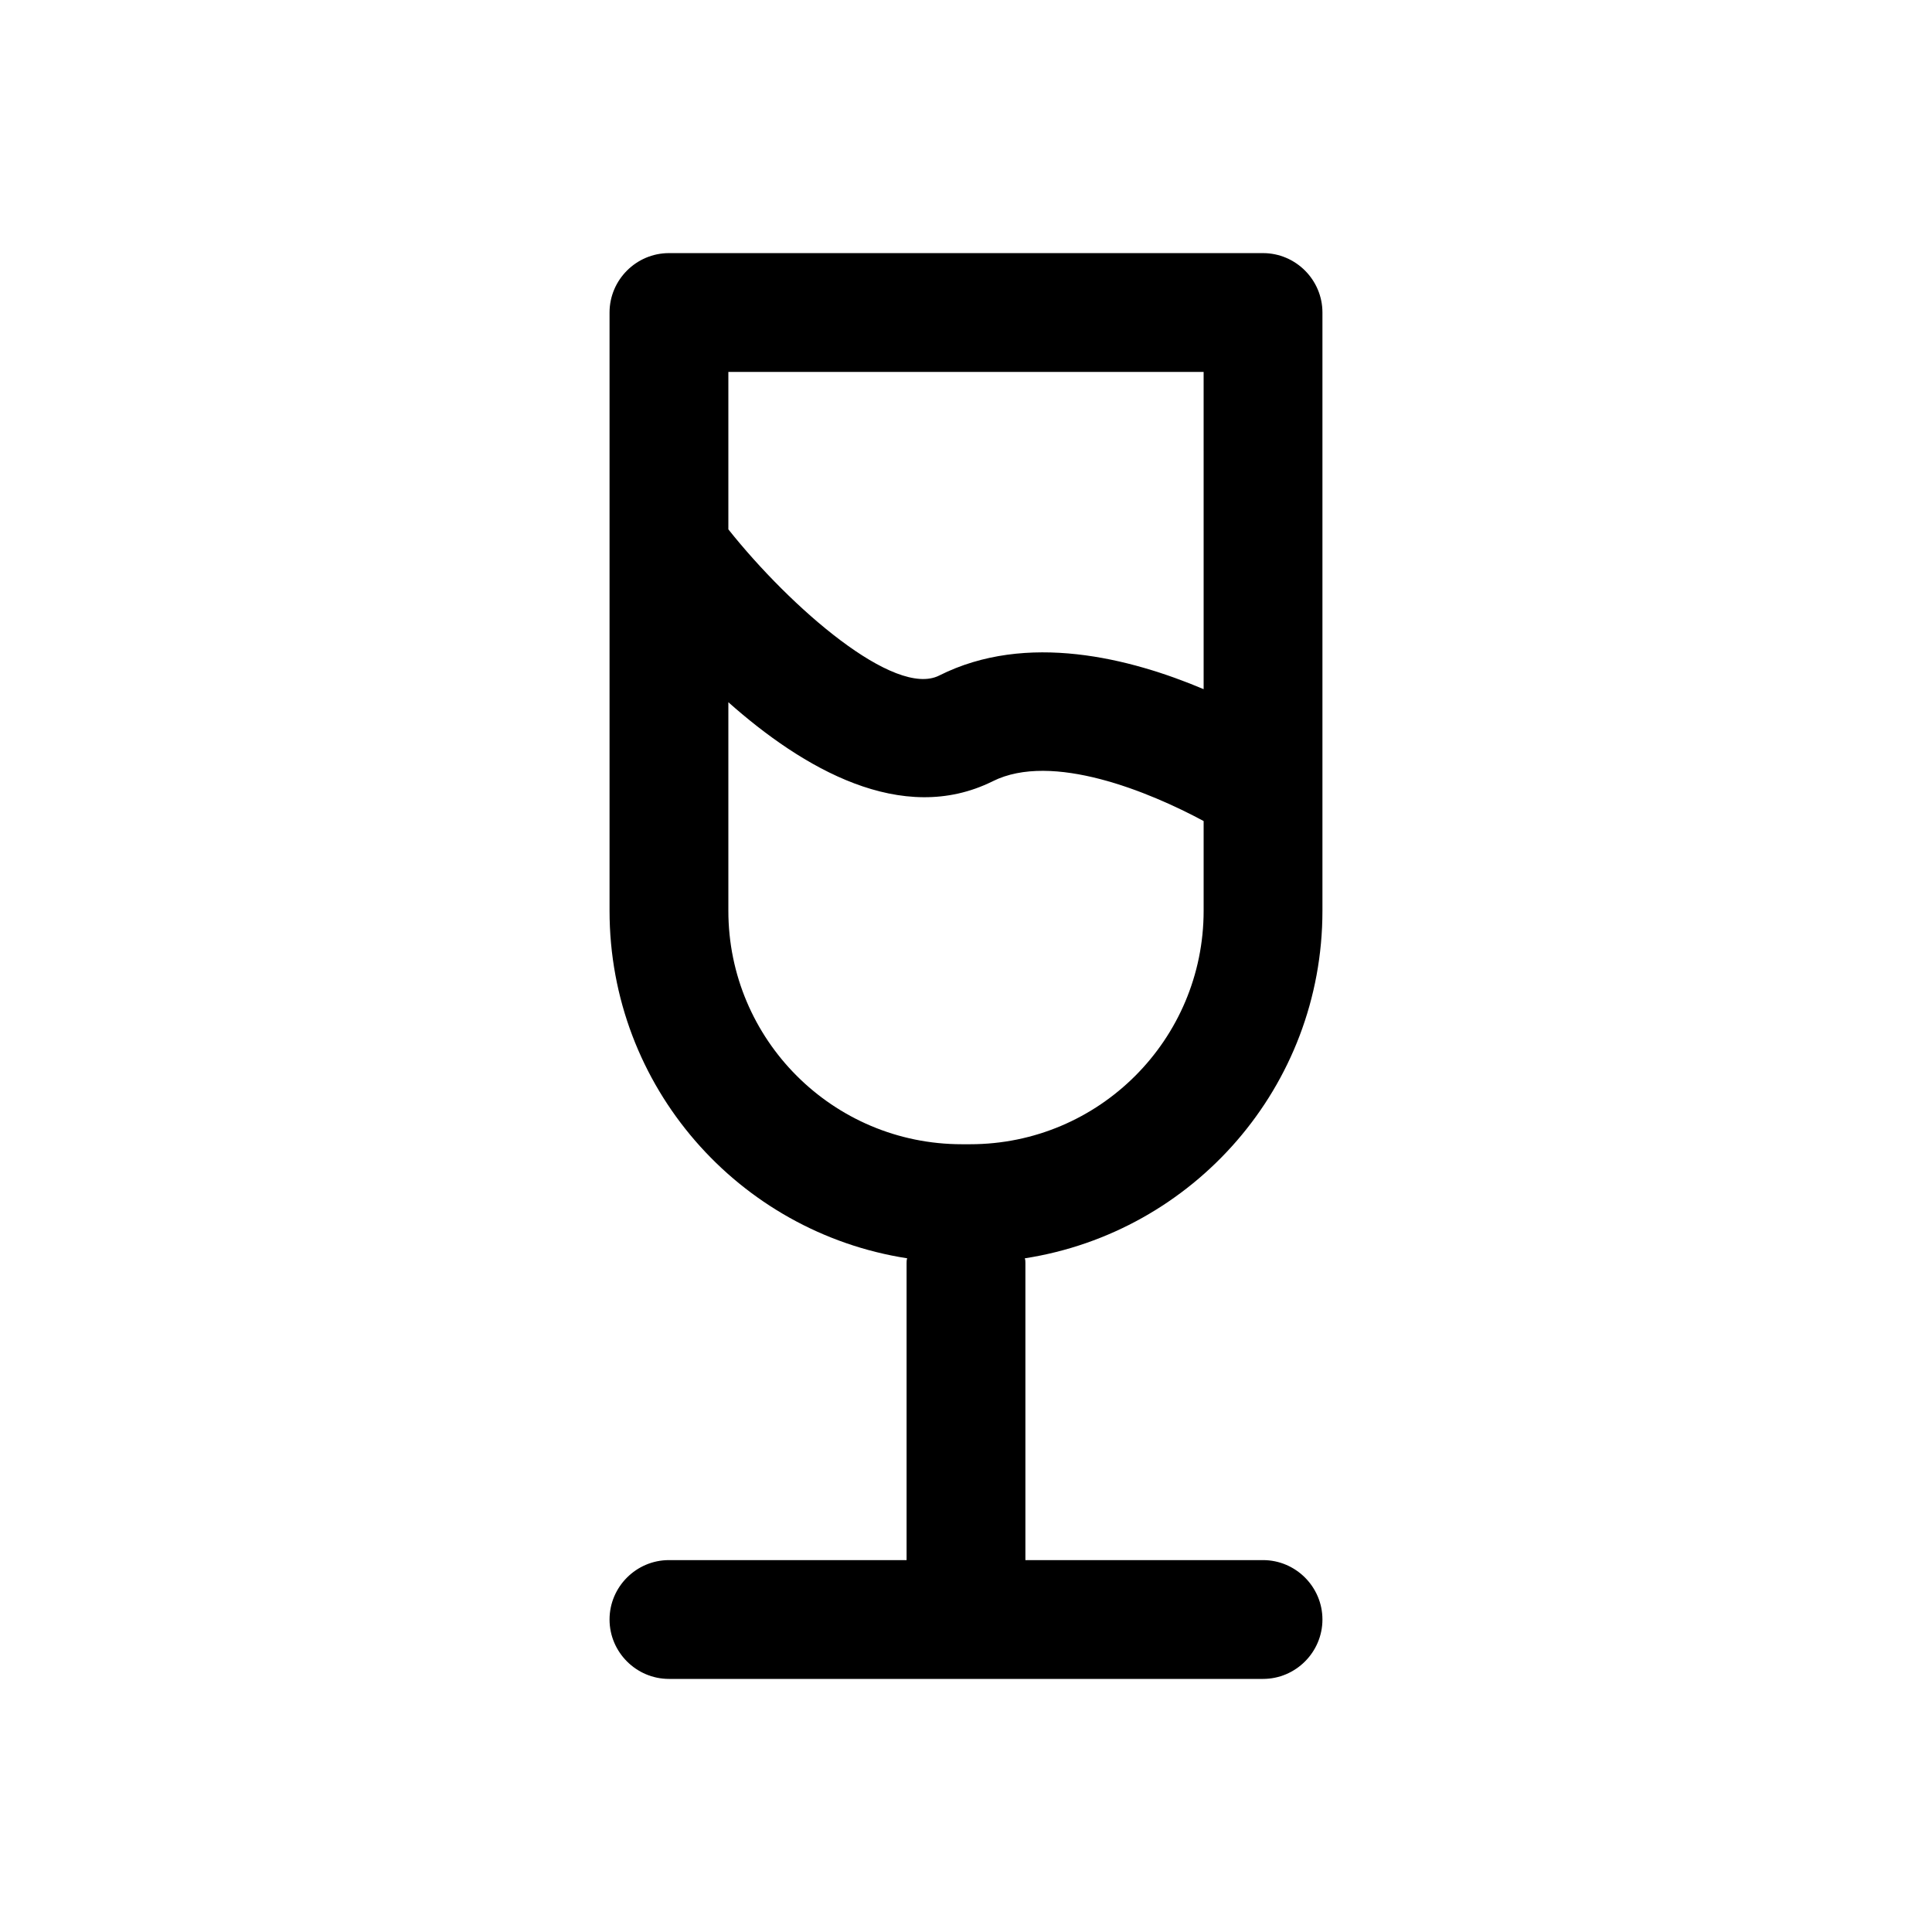 <?xml version="1.0" encoding="UTF-8"?>
<!-- Uploaded to: ICON Repo, www.svgrepo.com, Generator: ICON Repo Mixer Tools -->
<svg fill="#000000" width="800px" height="800px" version="1.1" viewBox="144 144 512 512" xmlns="http://www.w3.org/2000/svg">
 <path d="m494.46 385.36v-158.54c0-8.66-7.086-15.742-15.742-15.742h-157.44c-8.66 0-15.742 7.086-15.742 15.742v158.54c0 46.602 34.164 85.176 78.879 92.102-0.16 0.473-0.16 0.789-0.16 1.262v78.719h-62.977c-8.66 0-15.742 7.086-15.742 15.742 0 8.66 7.086 15.742 15.742 15.742h157.44c8.66 0 15.742-7.086 15.742-15.742 0-8.66-7.086-15.742-15.742-15.742h-62.977v-78.719c0-0.473 0-0.789-0.156-1.258 44.711-6.93 78.875-45.504 78.875-92.105zm-31.484 0c0 34.164-27.711 61.875-61.875 61.875h-2.203c-34.168 0-61.875-27.711-61.875-61.875v-55.262c19.68 17.477 45.973 32.906 70.062 20.941 15.742-7.871 41.562 2.832 55.891 10.547zm0-58.723c-19.363-8.188-46.918-15.273-70.062-3.621-11.809 5.984-39.359-17.949-55.891-38.73v-41.723h125.95z"/>
</svg>